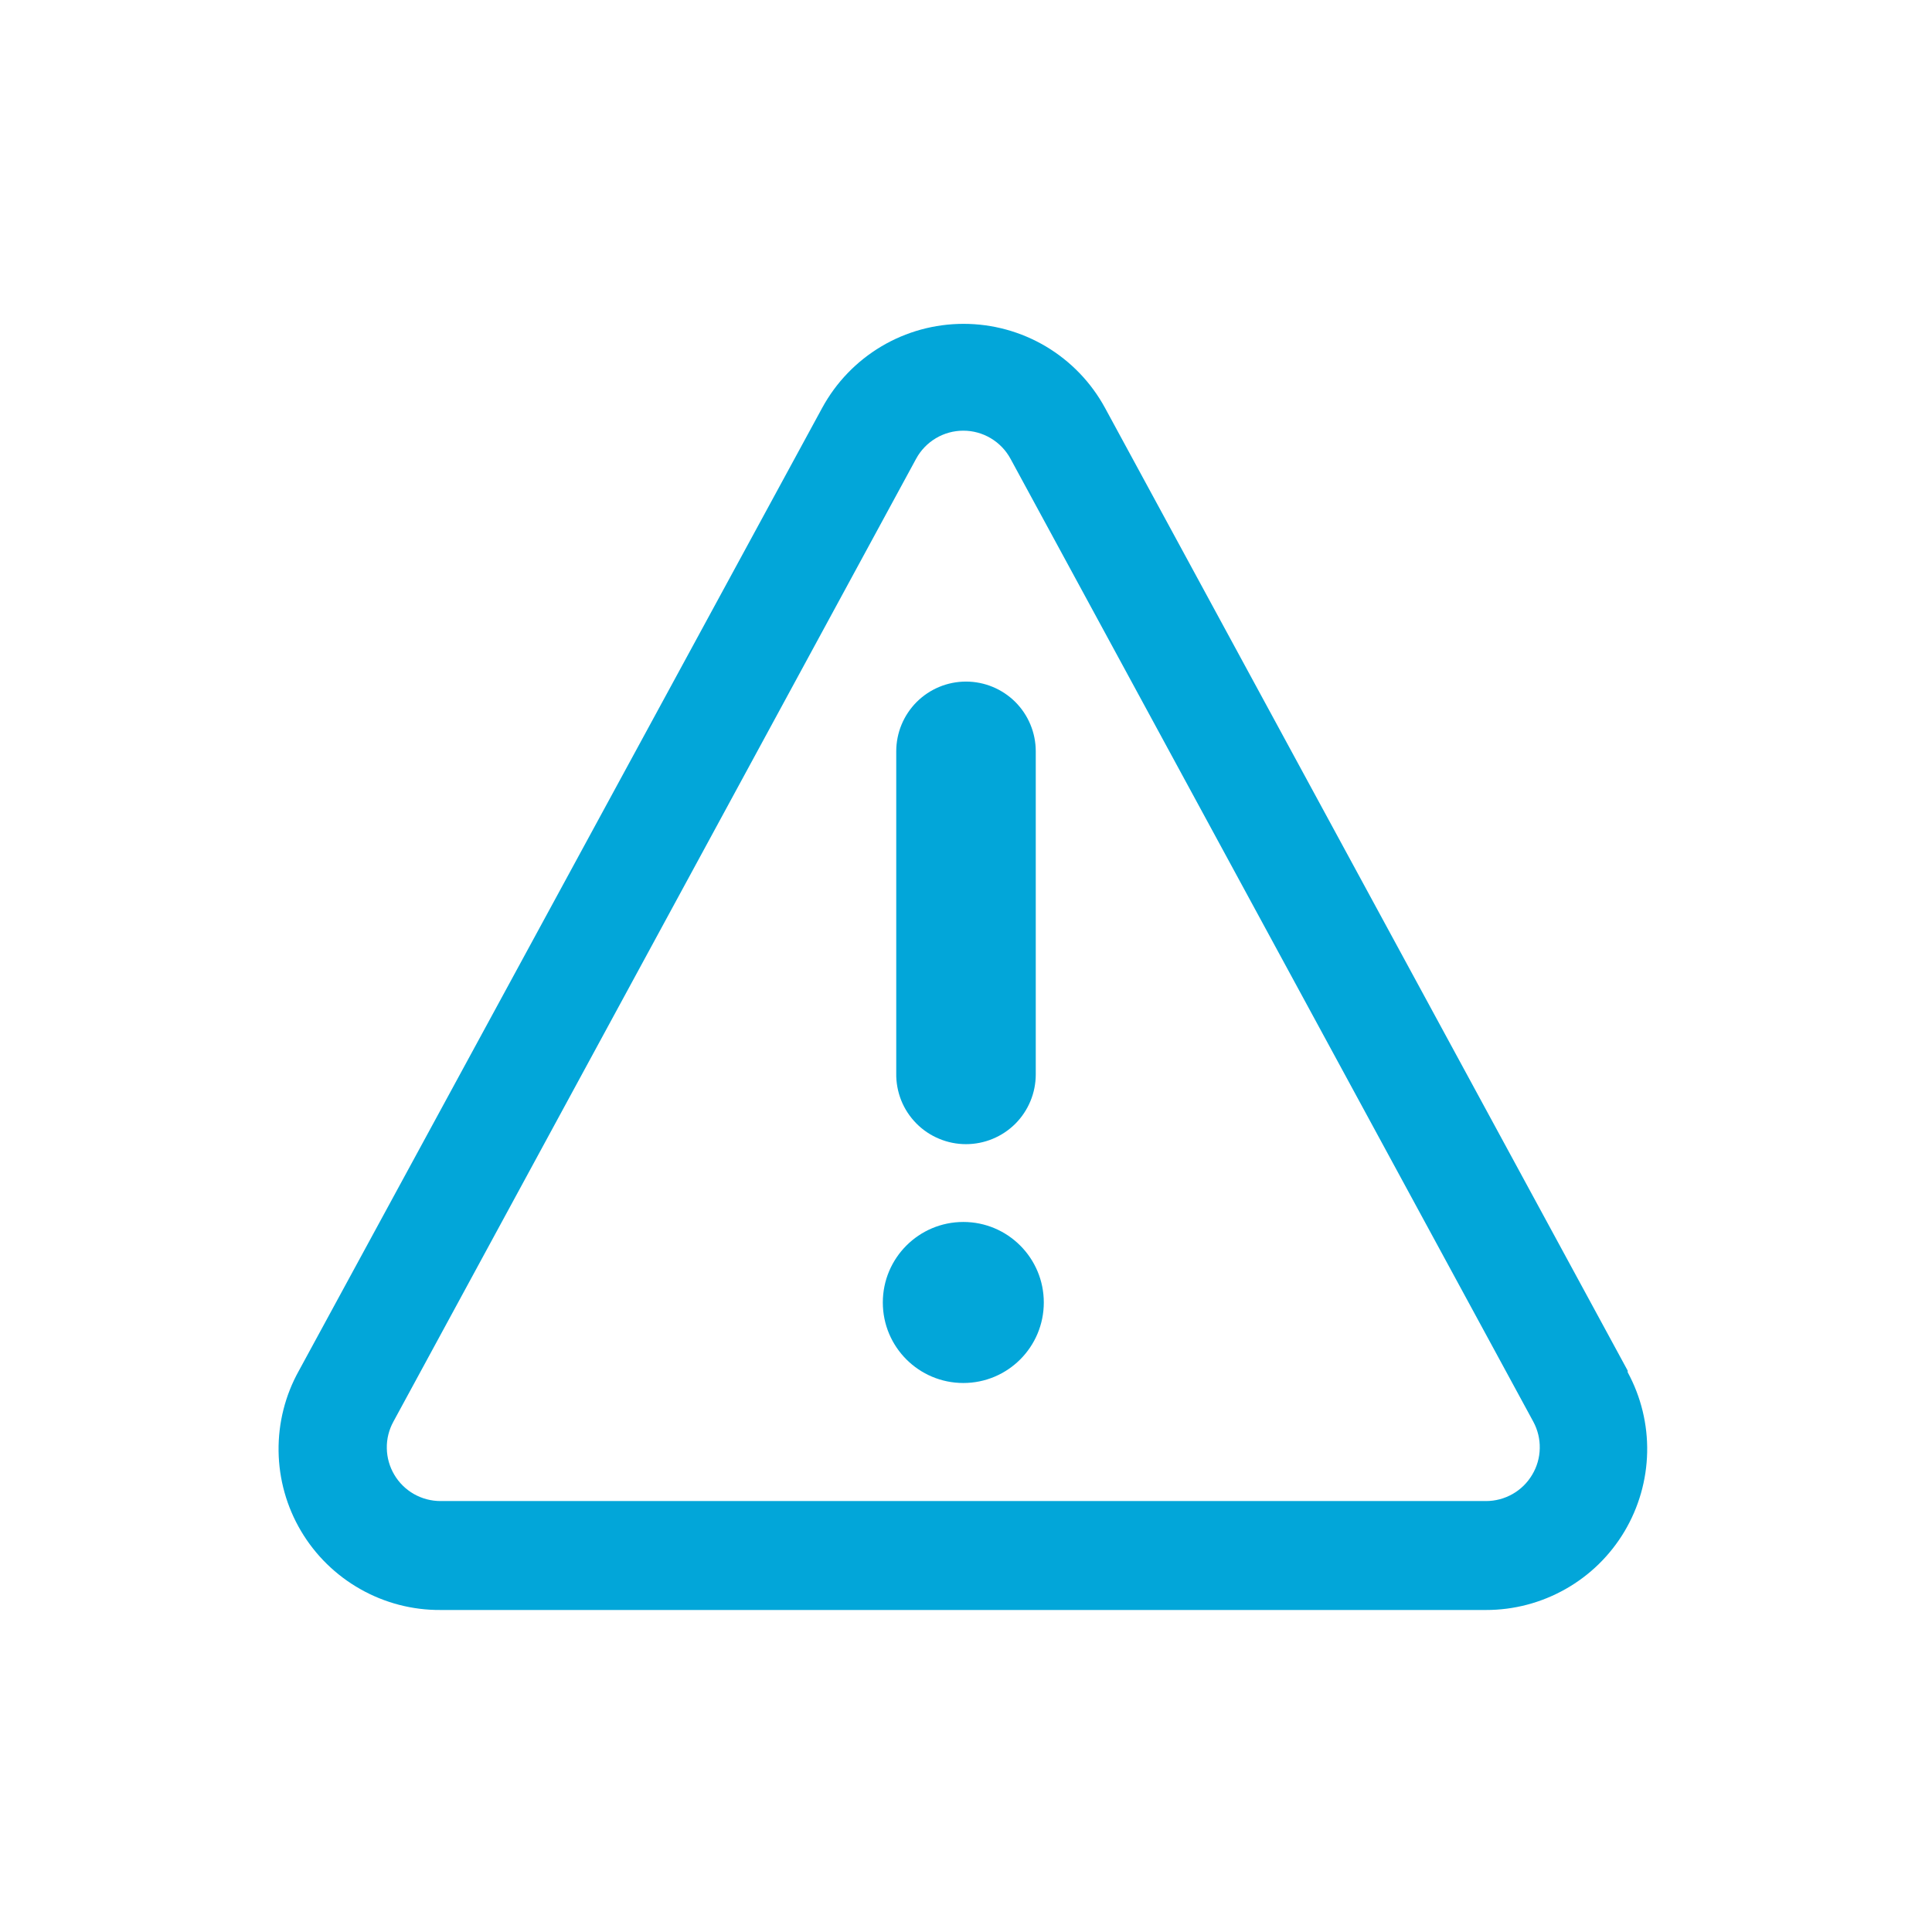 <?xml version="1.0" encoding="UTF-8"?> <svg xmlns="http://www.w3.org/2000/svg" width="37" height="37" viewBox="0 0 37 37" fill="none"> <path d="M18.5 21.912C18.854 21.912 19.194 21.771 19.445 21.521C19.695 21.27 19.836 20.93 19.836 20.576V14.389C19.836 14.034 19.695 13.695 19.445 13.444C19.194 13.194 18.854 13.053 18.5 13.053C18.145 13.053 17.806 13.194 17.555 13.444C17.305 13.695 17.164 14.034 17.164 14.389V20.555C17.161 20.733 17.194 20.909 17.259 21.073C17.325 21.238 17.423 21.387 17.548 21.514C17.672 21.64 17.82 21.74 17.984 21.808C18.147 21.877 18.323 21.912 18.5 21.912V21.912Z" fill="#02A6D9"></path> <path d="M18.449 26.486C19.3 26.486 19.99 25.796 19.99 24.944C19.99 24.093 19.3 23.402 18.449 23.402C17.597 23.402 16.907 24.093 16.907 24.944C16.907 25.796 17.597 26.486 18.449 26.486Z" fill="#02A6D9"></path> <path d="M31.172 26.249L21.162 7.811C20.897 7.324 20.506 6.918 20.029 6.634C19.552 6.351 19.008 6.202 18.454 6.202C17.899 6.202 17.355 6.351 16.879 6.634C16.402 6.918 16.011 7.324 15.746 7.811L5.725 26.249C5.462 26.72 5.328 27.251 5.335 27.79C5.342 28.329 5.49 28.857 5.765 29.321C6.039 29.784 6.431 30.168 6.9 30.433C7.369 30.699 7.899 30.837 8.438 30.833H28.459C28.994 30.834 29.519 30.695 29.984 30.431C30.449 30.168 30.837 29.788 31.111 29.328C31.384 28.869 31.534 28.347 31.545 27.812C31.556 27.278 31.427 26.75 31.172 26.28V26.249ZM29.343 28.243C29.252 28.397 29.123 28.524 28.968 28.612C28.813 28.7 28.638 28.747 28.459 28.747H8.438C8.259 28.747 8.084 28.701 7.928 28.613C7.773 28.525 7.643 28.398 7.552 28.244C7.461 28.091 7.411 27.916 7.408 27.738C7.404 27.559 7.448 27.383 7.534 27.226L17.544 8.787C17.632 8.624 17.763 8.488 17.922 8.393C18.081 8.298 18.263 8.248 18.449 8.248C18.634 8.248 18.816 8.298 18.975 8.393C19.134 8.488 19.265 8.624 19.353 8.787L29.364 27.226C29.449 27.383 29.492 27.559 29.488 27.737C29.485 27.916 29.435 28.09 29.343 28.243V28.243Z" fill="#02A6D9"></path> </svg> 